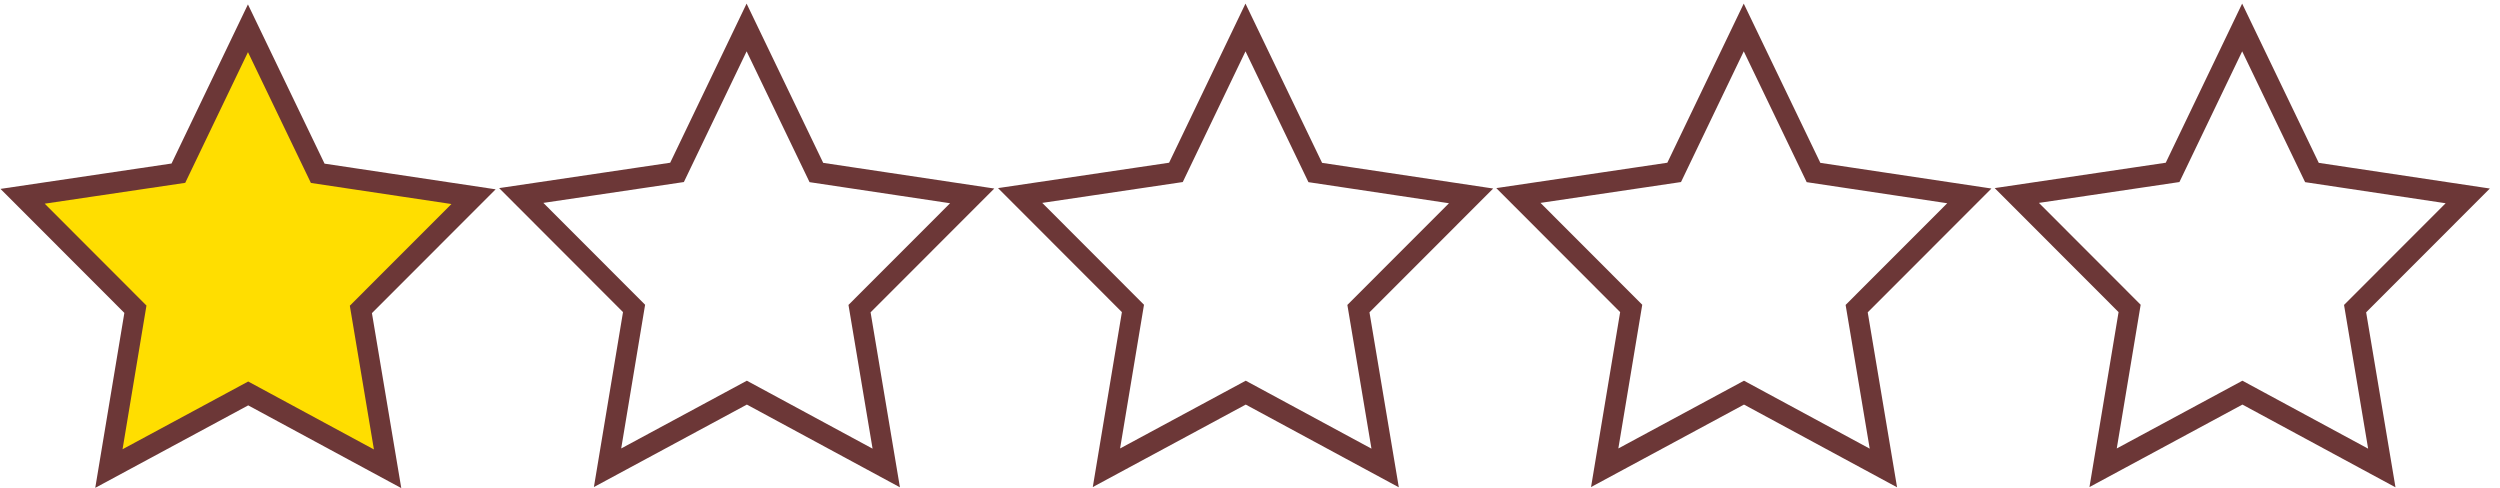 <?xml version="1.0" encoding="UTF-8" standalone="no"?>
<svg
   xmlns:dc="http://purl.org/dc/elements/1.1/"
   xmlns:cc="http://creativecommons.org/ns#"
   xmlns:rdf="http://www.w3.org/1999/02/22-rdf-syntax-ns#"
   xmlns:svg="http://www.w3.org/2000/svg"
   xmlns="http://www.w3.org/2000/svg"
   width="256mm"
   height="50mm"
   viewBox="0 0 256 50"
   version="1.1"
   id="svg8">
  <defs
     id="defs2" />
  <g
     id="layer1">
    <path
       style="fill:#ffde00;fill-opacity:1;fill-rule:evenodd;stroke:#6c3737;stroke-width:2.265;stroke-miterlimit:4;stroke-dasharray:none;stroke-opacity:1"
       id="path10"
       d="M 40.892,48.91 25.696,40.577 10.215,48.371 13.445,31.342 1.249,19.028 18.442,16.838 26.384,1.433 33.78,17.108 50.885,19.901 38.263,31.779 Z"
       transform="matrix(0.93,-0.016,0.017,0.955,0.829,1.948)" />
    <path
       style="fill:none;fill-opacity:1;fill-rule:evenodd;stroke:#6c3737;stroke-width:2.265;stroke-miterlimit:4;stroke-dasharray:none;stroke-opacity:1"
       id="path10-9"
       d="M 40.892,48.91 25.696,40.577 10.215,48.371 13.445,31.342 1.249,19.028 18.442,16.838 26.384,1.433 33.78,17.108 50.885,19.901 38.263,31.779 Z"
       transform="matrix(0.93,-0.016,0.017,0.955,51.891,1.867)" />
    <path
       style="fill:none;fill-opacity:1;fill-rule:evenodd;stroke:#6c3737;stroke-width:2.265;stroke-miterlimit:4;stroke-dasharray:none;stroke-opacity:1"
       id="path10-3"
       d="M 40.892,48.91 25.696,40.577 10.215,48.371 13.445,31.342 1.249,19.028 18.442,16.838 26.384,1.433 33.78,17.108 50.885,19.901 38.263,31.779 Z"
       transform="matrix(0.93,-0.016,0.017,0.955,102.977,1.867)" />
    <path
       style="fill:none;fill-opacity:1;fill-rule:evenodd;stroke:#6c3737;stroke-width:2.265;stroke-miterlimit:4;stroke-dasharray:none;stroke-opacity:1"
       id="path10-5"
       d="M 40.892,48.91 25.696,40.577 10.215,48.371 13.445,31.342 1.249,19.028 18.442,16.838 26.384,1.433 33.78,17.108 50.885,19.901 38.263,31.779 Z"
       transform="matrix(0.93,-0.016,0.017,0.955,205.036,1.867)" />
    <path
       style="fill:none;fill-opacity:1;fill-rule:evenodd;stroke:#6c3737;stroke-width:2.265;stroke-miterlimit:4;stroke-dasharray:none;stroke-opacity:1"
       id="path10-6"
       d="M 40.892,48.91 25.696,40.577 10.215,48.371 13.445,31.342 1.249,19.028 18.442,16.838 26.384,1.433 33.78,17.108 50.885,19.901 38.263,31.779 Z"
       transform="matrix(0.93,-0.016,0.017,0.955,153.998,1.867)" />
  </g>
</svg>

